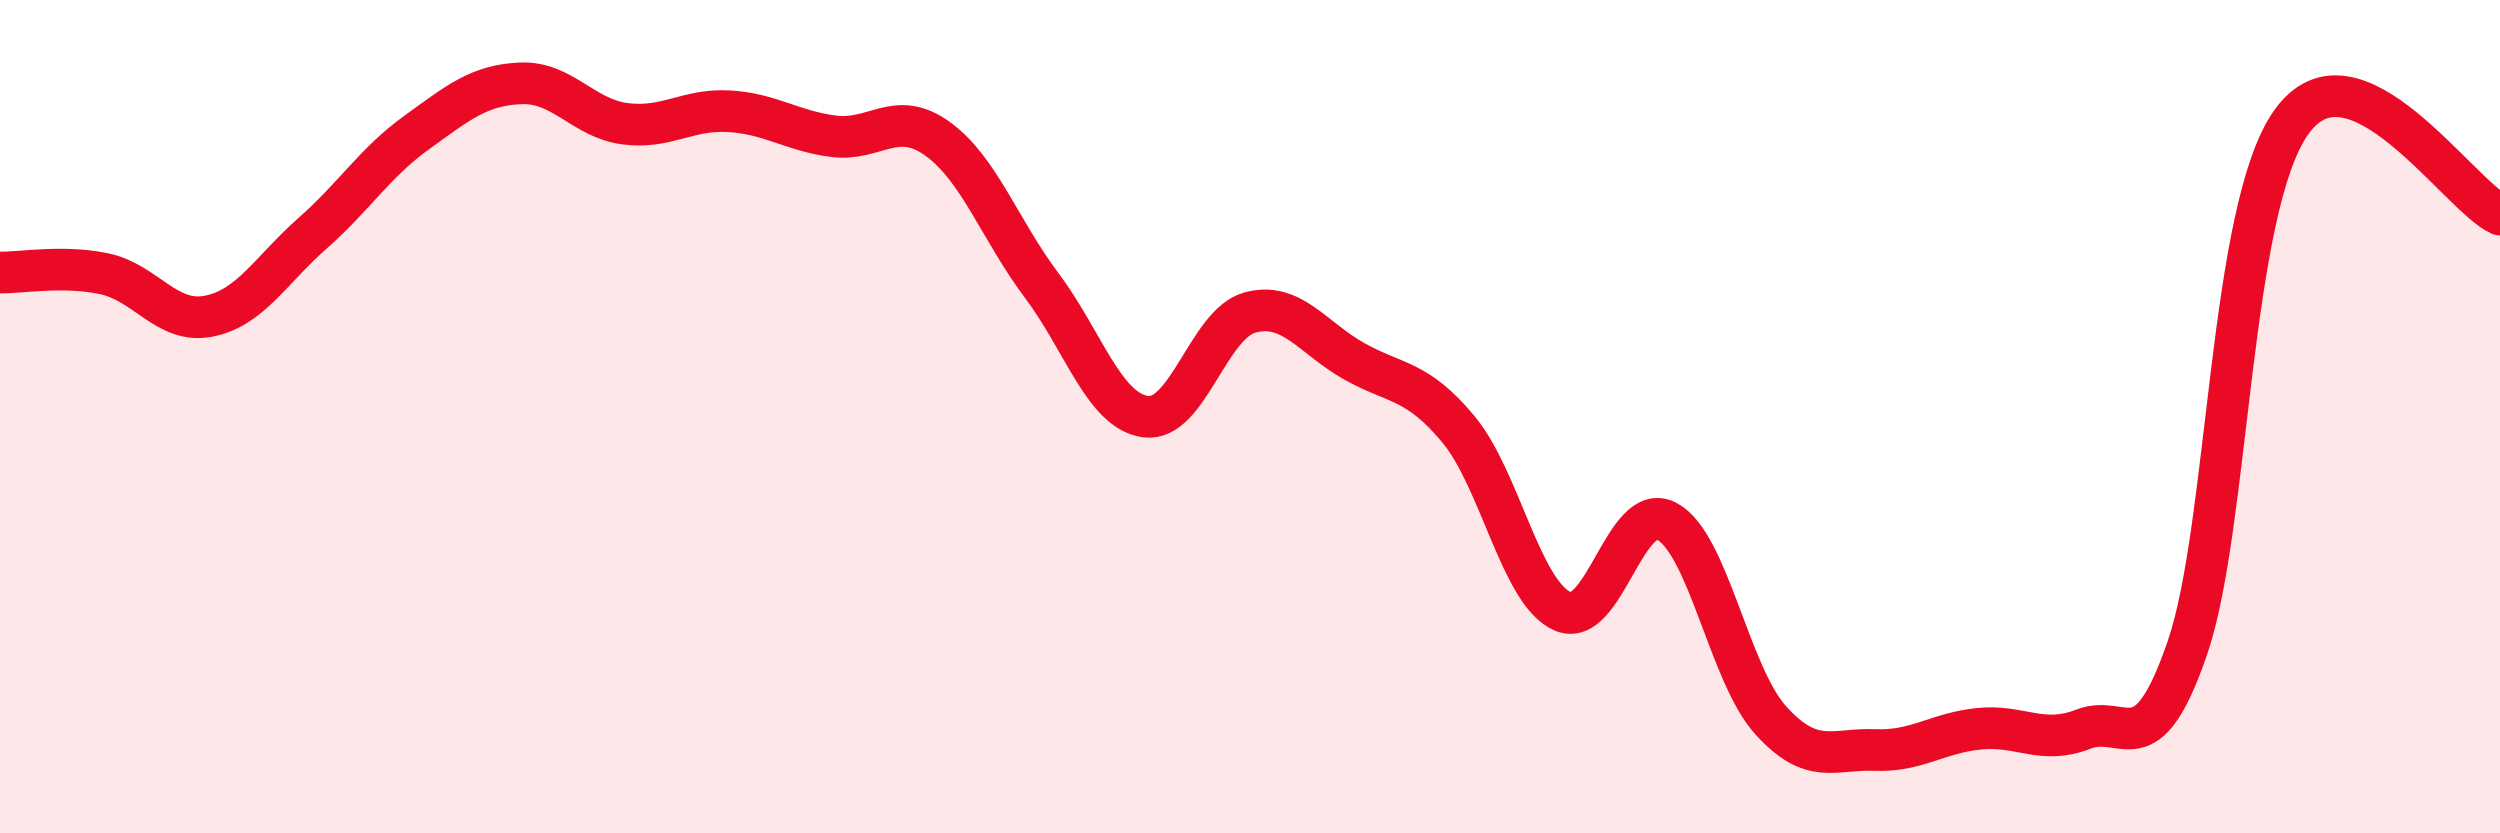 
    <svg width="60" height="20" viewBox="0 0 60 20" xmlns="http://www.w3.org/2000/svg">
      <path
        d="M 0,6.54 C 0.5,6.55 1.5,6.36 2.5,6.57 C 3.5,6.78 4,7.78 5,7.59 C 6,7.4 6.5,6.48 7.5,5.6 C 8.5,4.72 9,3.9 10,3.18 C 11,2.46 11.5,2.04 12.5,2 C 13.5,1.96 14,2.84 15,2.97 C 16,3.1 16.5,2.61 17.5,2.67 C 18.5,2.73 19,3.14 20,3.27 C 21,3.4 21.5,2.61 22.5,3.33 C 23.5,4.05 24,5.52 25,6.85 C 26,8.18 26.5,9.87 27.5,10 C 28.5,10.13 29,7.77 30,7.5 C 31,7.23 31.5,8.11 32.5,8.67 C 33.5,9.23 34,9.1 35,10.3 C 36,11.5 36.5,14.23 37.5,14.67 C 38.5,15.11 39,11.99 40,12.51 C 41,13.03 41.5,16.19 42.5,17.29 C 43.5,18.39 44,17.96 45,18 C 46,18.04 46.5,17.59 47.5,17.49 C 48.5,17.39 49,17.89 50,17.5 C 51,17.11 51.5,18.46 52.5,15.54 C 53.5,12.62 53.5,5 55,2.92 C 56.5,0.84 59,4.7 60,5.15L60 20L0 20Z"
        fill="#EB0A25"
        opacity="0.1"
        stroke-linecap="round"
        stroke-linejoin="round"
      />
      <path
        d="M 0,6.54 C 0.5,6.55 1.5,6.36 2.5,6.57 C 3.5,6.78 4,7.78 5,7.59 C 6,7.4 6.5,6.48 7.5,5.6 C 8.5,4.72 9,3.9 10,3.18 C 11,2.46 11.5,2.04 12.5,2 C 13.5,1.96 14,2.84 15,2.97 C 16,3.1 16.5,2.61 17.5,2.67 C 18.5,2.73 19,3.14 20,3.27 C 21,3.4 21.5,2.61 22.5,3.33 C 23.5,4.05 24,5.52 25,6.85 C 26,8.18 26.5,9.87 27.5,10 C 28.5,10.13 29,7.77 30,7.5 C 31,7.23 31.5,8.11 32.5,8.67 C 33.5,9.23 34,9.1 35,10.3 C 36,11.5 36.5,14.23 37.5,14.67 C 38.5,15.11 39,11.99 40,12.51 C 41,13.03 41.5,16.19 42.5,17.29 C 43.5,18.39 44,17.96 45,18 C 46,18.04 46.5,17.59 47.5,17.49 C 48.5,17.39 49,17.89 50,17.5 C 51,17.11 51.5,18.46 52.5,15.54 C 53.5,12.62 53.5,5 55,2.92 C 56.5,0.84 59,4.7 60,5.15"
        stroke="#EB0A25"
        stroke-width="1"
        fill="none"
        stroke-linecap="round"
        stroke-linejoin="round"
      />
    </svg>
  